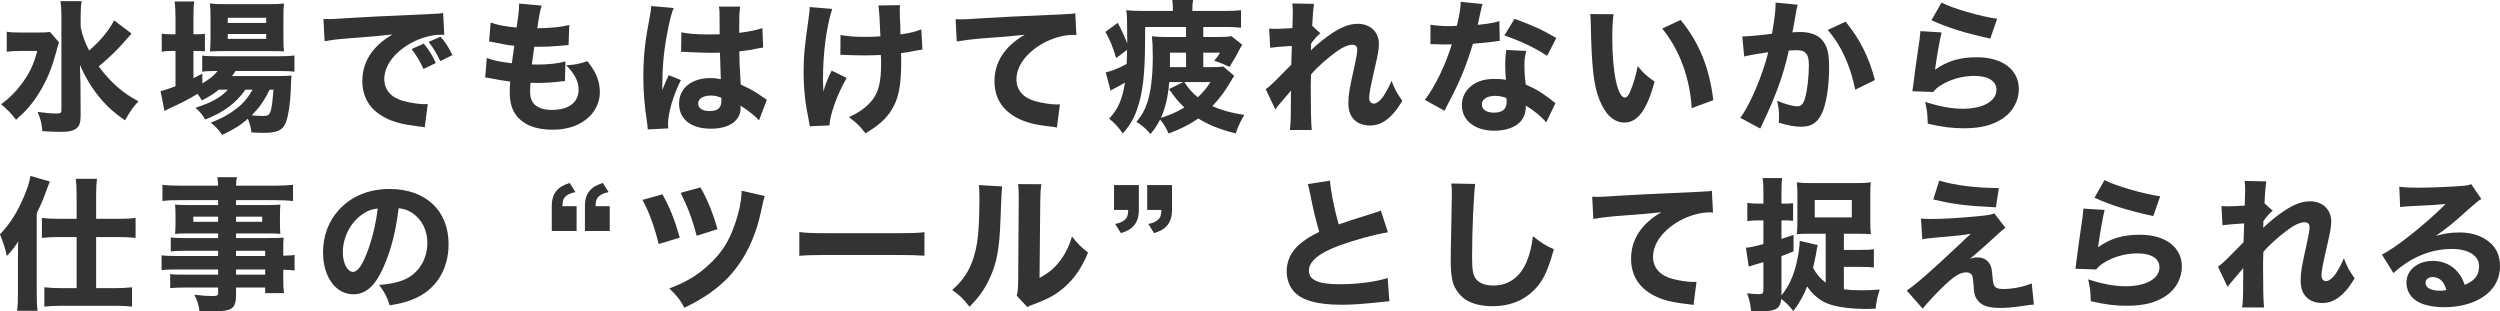 <?xml version="1.0" encoding="UTF-8"?>
<svg id="_レイヤー_2" data-name="レイヤー 2" xmlns="http://www.w3.org/2000/svg" viewBox="0 0 661.992 82.448">
  <defs>
    <style>
      .cls-1 {
        fill: #333;
        stroke-width: 0px;
      }
    </style>
  </defs>
  <g id="text">
    <g>
      <path class="cls-1" d="m15.653,11.246c-.342.874-.342.988-.798,2.583-1.253,4.635-2.545,7.637-4.635,10.98-1.596,2.583-3.268,4.521-5.965,6.915-1.216-1.596-2.432-2.888-3.952-4.104,2.128-1.596,3.762-3.191,5.243-5.168,2.166-2.812,3.306-5.167,4.332-8.966h-4.217c-1.558,0-2.888.076-3.876.228v-5.319c1.064.19,2.09.228,4.217.228h3.952c1.634,0,2.507-.038,3.267-.19l2.432,2.812Zm19.188-2.356c-.798.874-.874.95-2.09,2.356-1.748,2.014-3.799,3.989-6.611,6.345,3.191,4.256,6.269,6.991,10.524,9.233-1.558,1.71-2.052,2.432-3.572,5.053-2.773-1.976-4.217-3.229-6.003-5.205-2.394-2.736-4.369-5.889-5.927-9.498.114,3.153.152,4.939.152,5.357l.038,8.055c0,1.748-.266,2.66-1.026,3.344-.722.646-2.051.988-4.027.988-1.558,0-3.533-.076-5.091-.19-.152-2.09-.418-3.078-1.253-5.091,2.127.266,3.685.418,4.939.418,1.14,0,1.368-.152,1.368-.874V4.369c0-1.71-.076-2.888-.266-4.065h5.623c-.19,1.178-.266,2.394-.266,4.104v2.735c.494,2.356,1.026,3.8,2.242,6.231,3.002-2.546,5.396-5.51,6.611-7.979l4.635,3.496Z"/>
      <path class="cls-1" d="m57.947,23.746c-1.52,1.216-2.508,1.824-4.521,2.85-.418-.798-.57-1.026-1.14-1.748-2.318,1.444-3.837,2.204-7.827,4.065-.19.076-.228.114-.912.494l-1.026-5.281c.874-.19,1.9-.532,3.952-1.292v-9.347h-.836c-1.026,0-1.862.038-2.812.19v-4.749c.798.114,1.671.151,2.812.151h.836v-4.445c0-2.014-.076-3.077-.228-4.255h5.205c-.19,1.216-.228,2.204-.228,4.255v4.445h.57c1.14,0,1.862-.038,2.47-.114v4.635c-.874-.076-1.444-.114-2.432-.114h-.608v7.219c.76-.418,1.064-.57,2.356-1.216v2.583c2.014-1.178,3.002-1.976,4.027-3.268h-.494c-1.634,0-2.66.038-3.571.19v-4.293c.874.152,1.899.19,3.647.19h16.755c1.786,0,3.002-.076,4.027-.19v4.293c-1.102-.152-2.317-.19-3.989-.19h-11.627c-.38.608-.494.798-.912,1.33h12.082c1.824,0,2.583-.038,3.686-.114-.114.684-.114,1.065-.152,2.28-.152,5.395-.798,9.422-1.786,10.98-.874,1.406-2.356,1.9-5.737,1.9-.798,0-1.33-.038-2.963-.114-.152-1.443-.418-2.394-.95-3.609-2.052,1.786-3.913,2.926-6.801,4.255-.95-1.406-1.634-2.127-3.002-3.229,3.04-1.216,4.787-2.166,6.839-3.761,1.71-1.292,2.963-2.773,4.217-4.978h-1.9c-2.583,3.647-5.623,5.927-10.638,7.903-.722-1.253-1.33-2.014-2.583-3.116,4.293-1.367,6.649-2.697,8.586-4.787h-2.394Zm1.14-10.22c-1.443,0-2.622.038-3.495.114.114-1.178.152-2.166.152-3.761v-5.433c0-1.558-.038-2.432-.152-3.534,1.178.152,2.014.19,3.951.19h11.55c1.976,0,2.964-.038,4.104-.19-.114,1.064-.152,1.862-.152,3.876v5.129c0,1.634.038,2.736.152,3.686-.76-.038-1.9-.076-3.419-.076h-12.69Zm1.216-7.447h10.183v-1.368h-10.183v1.368Zm0,4.217h10.183v-1.292h-10.183v1.292Zm11.095,13.45c-1.52,3.078-2.698,4.711-4.75,6.801,1.216.114,2.204.152,3.04.152,1.444,0,1.786-.304,2.166-2.052.228-1.14.342-2.242.57-4.901h-1.026Z"/>
      <path class="cls-1" d="m85.652,5.015c.874.038,1.33.038,1.481.038.722,0,.95,0,6.345-.342,2.622-.19,9.157-.494,19.605-.95,3.344-.152,3.572-.19,4.255-.342l.304,5.814c-.456-.038-.57-.038-.912-.038-2.47,0-5.547.874-8.093,2.317-4.293,2.432-6.877,5.965-6.877,9.423,0,2.812,1.748,4.863,4.939,5.775,1.748.494,4.217.874,5.623.874.228,0,.494,0,.95-.038l-.798,6.155c-.494-.114-.646-.114-1.33-.19-4.255-.494-6.915-1.14-9.195-2.356-3.951-2.052-6.003-5.357-6.003-9.688,0-5.129,2.735-9.309,8.017-12.349-3.799.418-3.951.456-12.424,1.102-2.09.152-4.142.418-5.585.684l-.304-5.889Zm26.482,13.26c-.95-2.127-1.824-3.533-3.153-5.281l3.229-1.444c1.33,1.596,2.166,2.888,3.191,5.129l-3.268,1.596Zm4.445-2.089c-.95-2.014-1.786-3.42-3.078-5.091l3.154-1.368c1.406,1.634,1.938,2.469,3.153,4.863l-3.229,1.596Z"/>
      <path class="cls-1" d="m128.895,15.35c1.786.684,3.153.95,6.649,1.406q.266-2.242.646-4.635c-1.824-.19-2.508-.304-5.357-.912-.57-.114-.76-.152-1.33-.228l.418-5.015c1.748.646,3.686,1.026,6.877,1.33.456-2.926.646-4.636.646-5.89v-.456l6.003.532c-.418,1.216-.532,1.748-1.178,6.003,3.875-.076,6.193-.304,8.473-.874l-.19,5.319q-.57.038-2.774.229c-2.432.19-2.963.228-5.737.228h-.57c-.266,1.824-.38,2.584-.645,4.673.608.038,1.063.038,1.33.038,3.002,0,5.509-.266,7.561-.836l-.114,5.206c-.418,0-.494.038-1.216.114-1.596.228-4.027.38-5.851.38-.418,0-.722,0-2.052-.038-.076.722-.114,1.558-.114,2.28,0,1.672.418,2.773,1.292,3.571,1.026.874,2.47,1.33,4.446,1.33,4.521,0,7.105-1.976,7.105-5.434,0-2.089-1.14-4.293-3.306-6.383,2.507-.152,3.458-.342,5.623-1.102,2.356,2.925,3.306,5.319,3.306,8.32,0,2.736-1.406,5.472-3.762,7.219-2.279,1.748-5.243,2.622-8.815,2.622-2.85,0-5.471-.608-7.219-1.71-2.773-1.71-4.065-4.255-4.065-8.093,0-.95,0-1.33.114-2.963-1.824-.228-3.154-.418-5.129-.836-.418-.076-.798-.152-1.481-.228l.418-5.167Z"/>
      <path class="cls-1" d="m178.408,2.127c-.798,1.596-1.938,6.991-2.507,11.55-.304,2.47-.456,5.129-.494,7.333,0,.76-.038,2.242-.038,2.85.836-2.052,1.102-2.736,1.71-3.952l3.229,1.292c-2.014,3.989-3.419,8.701-3.419,11.588,0,.152.038.532.076,1.216l-5.434.266c-.038-.494-.038-.722-.152-1.52-.76-5.053-1.026-8.397-1.026-12.462,0-3.571.228-6.953.722-10.22q.152-1.14.912-5.243c.304-1.558.418-2.394.456-3.229l5.965.532Zm2.014,6.421c1.672.38,3.99.57,7.105.57,1.064,0,1.748,0,3.04-.038q0-2.812-.038-5.357c0-.722-.038-1.52-.152-1.976h5.623c-.228,1.253-.266,2.812-.266,6.953,2.508-.304,4.559-.722,6.155-1.253l.19,5.167c-.456.038-.532.038-1.482.228-1.33.304-2.812.532-4.825.76.038,3.078.076,3.914.38,8.777,2.812,1.33,3.914,1.938,5.813,3.306.57.38.684.456,1.102.722l-2.09,5.471c-.874-1.063-2.698-2.508-4.901-3.913.038.342.038.418.038.645,0,3.344-3.04,5.471-7.865,5.471-5.243,0-8.435-2.507-8.435-6.611s3.305-6.801,8.32-6.801c1.026,0,1.672.076,2.736.304-.038-1.292-.114-3.002-.228-7.029-1.102.038-1.748.038-2.583.038-1.368,0-4.75-.114-6.383-.228q-.608-.038-1.102-.038c-.038,0-.114,0-.228.038l.076-5.206Zm7.789,16.755c-2.014,0-3.343.836-3.343,2.128,0,1.216,1.14,1.976,3.002,1.976,2.204,0,3.153-.836,3.153-2.735,0-.342,0-.798-.038-.798-1.102-.418-1.748-.57-2.773-.57Z"/>
      <path class="cls-1" d="m220.36,2.356c-1.558,4.939-2.432,11.702-2.432,18.541,0,.988.038,2.394.114,3.344.494-1.824,1.026-3.191,2.166-5.547l3.99,1.938c-2.47,4.255-4.408,9.612-4.56,12.576l-5.205.228c-.076-.57-.114-.798-.266-1.52-.988-4.749-1.368-8.396-1.368-12.88,0-4.18.19-6.193,1.33-14.286.228-1.52.266-1.976.266-2.888l5.965.494Zm2.204,6.915c1.824.342,3.876.494,6.839.494,1.368,0,2.583-.038,3.724-.152q-.228-6.345-.532-8.169l5.737-.076c-.076.646-.076.874-.076,1.368q0,.456.038,1.748.076,1.254.114,2.622c0,.836,0,1.178.038,2.014,2.584-.38,4.255-.798,5.509-1.368l.304,5.357q-.646.076-2.166.38c-1.52.304-2.014.418-3.495.57.038.722.038,1.444.038,2.166,0,6.535-.684,9.916-2.584,12.956-1.52,2.394-3.533,4.141-6.877,6.117-1.596-2.051-2.356-2.773-4.407-4.293,2.583-1.14,4.293-2.356,5.813-4.027,2.014-2.279,2.736-5.015,2.736-10.335,0-.646,0-.95-.076-2.089-1.634.076-2.698.114-4.255.114-1.482,0-2.735-.038-4.104-.076-1.216-.076-1.368-.076-1.824-.076h-.532l.038-5.243Z"/>
      <path class="cls-1" d="m253.042,5.091c.874.038,1.33.038,1.481.038.722,0,.95,0,6.345-.342,2.622-.19,9.157-.494,19.605-.95,3.344-.152,3.572-.19,4.255-.342l.304,5.814c-.456-.076-.57-.076-.912-.076-2.469,0-5.547.874-8.093,2.317-4.293,2.47-6.877,5.965-6.877,9.461,0,2.812,1.748,4.863,4.939,5.775,1.748.494,4.217.874,5.623.874.228,0,.494,0,.95-.038l-.798,6.155c-.494-.114-.645-.152-1.33-.228-4.255-.456-6.915-1.102-9.195-2.318-3.951-2.051-6.003-5.357-6.003-9.727,0-5.091,2.735-9.271,8.017-12.31-3.761.418-3.951.418-12.424,1.064-2.09.19-4.142.456-5.585.722l-.304-5.889Z"/>
      <path class="cls-1" d="m326.833,20.099c-.19.19-.494.684-.874,1.368-1.71,2.887-2.85,4.407-4.939,6.649,2.546,1.102,4.978,1.786,8.473,2.317-.912,1.482-1.596,2.888-2.28,4.901-4.407-1.14-7.067-2.204-9.916-3.952-2.166,1.52-4.483,2.698-7.865,3.99-.722-1.672-1.292-2.583-2.242-3.724-.874,1.71-1.482,2.583-2.546,3.837-1.253-1.443-2.014-2.09-3.723-3.229,1.368-1.558,2.166-2.963,2.85-5.015.95-2.773,1.481-7.029,1.481-12.12,0-2.85-.076-3.99-.228-5.509,1.368.152,2.508.19,4.104.19h4.939v-2.66h-10.829l-.038,4.521c-.038,8.055-.608,12.956-2.051,17.135-.912,2.622-1.938,4.408-3.837,6.535-1.216-1.748-2.128-2.698-3.61-3.914,2.394-2.583,3.496-5.129,4.18-9.536-.912.532-2.052,1.178-3.002,1.634-.342.19-.646.38-.798.494l-1.292-4.863c1.216-.19,3.191-.95,5.547-2.204.076-1.482.076-2.09.114-3.762l-2.888,2.204c-.798-2.774-1.748-5.054-2.85-6.953l3.268-2.394c.95,1.786,1.824,3.647,2.508,5.433v-.38c0-.342-.038-1.71-.038-4.18,0-2.28-.038-3.115-.228-4.217,1.254.152,2.394.19,4.293.19h8.055v-.418c0-1.216-.038-1.824-.19-2.469h5.547c-.152.722-.19,1.253-.19,2.507v.38h8.624c2.09,0,2.963-.038,4.255-.19v4.635c-1.672-.152-2.394-.19-4.255-.19h-5.737v2.66h3.116c2.394,0,3.419-.038,4.332-.228l2.887,2.28c-.152.152-.266.342-.456.722-.988,1.938-1.862,3.457-2.926,5.129-1.9-.874-2.014-.912-4.065-1.634.798-.912,1.026-1.216,1.52-2.128h-4.408v3.838h1.862c1.938,0,2.622-.038,3.419-.19l2.926,2.508Zm-17.211,1.634c-.38,4.027-.988,6.763-2.204,9.461,2.469-.76,4.217-1.52,6.193-2.736-1.52-1.444-2.394-2.507-4.065-4.863l3.762-1.862h-3.686Zm4.445-3.951v-3.838h-4.255v3.002q0,.19-.038.836h4.293Zm-.456,3.951c1.178,1.786,2.052,2.812,3.571,4.027,1.482-1.406,2.28-2.356,3.344-4.027h-6.915Z"/>
      <path class="cls-1" d="m335.16,23.632c.912-.684,1.558-1.254,2.545-2.242q3.724-3.724,4.218-4.255c.038-.608.038-1.102.038-1.558q.038-.987.076-1.938c0-.456,0-.722.037-1.481-3.153.19-4.673.342-5.737.494l-.266-5.091c.76.076,1.178.076,1.786.076.76,0,3.077-.114,4.369-.19.076-2.052.114-3.458.114-4.255,0-.988-.038-1.406-.152-2.28l5.737.114c-.152.988-.38,3.647-.456,5.814l2.166,1.976c-.685.494-1.596,1.52-2.47,2.735v.836c0,.19,0,.228-.038.95,1.14-1.14,3.039-2.736,4.483-3.762,3.229-2.317,5.547-3.268,7.902-3.268,3.344,0,5.624,2.166,5.624,5.357,0,1.292-.229,2.622-.988,5.889-1.254,5.471-1.596,7.295-1.596,8.359,0,.95.456,1.52,1.254,1.52.722,0,1.634-.722,2.432-1.824.874-1.33,1.748-2.963,2.241-4.217.874,2.279,1.368,3.191,2.85,5.319-1.329,2.089-1.747,2.697-2.812,3.799-1.785,1.862-3.647,2.736-5.812,2.736-1.368,0-2.66-.38-3.572-1.065-1.443-1.102-2.09-2.621-2.09-4.901,0-2.09.267-3.761,1.634-9.803.494-2.242.723-3.609.723-4.369,0-.798-.456-1.254-1.33-1.254-1.063,0-2.584.646-4.18,1.824-2.659,1.938-5.167,4.179-6.725,6.041-.076,1.862-.076,3.268-.076,4.255,0,5.243.076,8.739.266,10.449h-5.812c.19-1.368.266-2.66.266-5.927,0-2.356,0-2.47.038-4.521q-.228.228-.684.836-.38.456-1.406,1.634c-.266.342-.684.798-1.178,1.406-.456.532-.57.684-.874,1.14l-2.545-5.357Z"/>
      <path class="cls-1" d="m392.575,1.063q-.151.38-.531,2.052c-.076.342-.267,1.178-.532,2.508q-.152.57-.228.95c2.47-.228,4.369-.532,5.736-.988l.114,5.243c-.418.038-.569.038-1.178.152-1.33.19-2.888.342-5.927.608-1.482,4.787-2.394,7.257-4.142,11.019-.874,1.862-1.216,2.545-2.659,5.281q-.494.95-.723,1.444l-5.205-2.888c2.735-3.609,5.319-8.929,7.144-14.704q-1.141,0-2.052.038h-.456q-.418,0-1.71-.076h-1.443v-5.168c1.367.266,3.039.38,5.318.38.229,0,.95-.038,1.672-.076.685-2.85.988-4.711,1.026-6.345l5.774.57Zm16.87,31.346c-1.178-1.444-3.306-3.192-5.396-4.445-.038,1.785-.38,2.925-1.292,4.065-1.329,1.633-3.913,2.583-7.028,2.583-5.205,0-8.625-2.697-8.625-6.763,0-2.888,1.823-5.319,4.825-6.383,1.14-.418,2.317-.57,4.065-.57,1.102,0,1.748.076,2.773.228-.151-1.52-.19-2.583-.19-3.685,0-1.71.075-2.812.304-4.218l5.281.266c-.418,1.52-.494,2.204-.494,3.761,0,1.71.076,3.04.342,5.129,2.394,1.064,3.876,1.9,5.737,3.306.494.342.836.608,1.481,1.14q.343.266.646.494l-2.432,5.092Zm-13.565-7.029c-2.09,0-3.495.912-3.495,2.242,0,1.368,1.178,2.204,3.191,2.204,2.279,0,3.382-.95,3.382-2.812,0-.342-.038-1.063-.076-1.063-1.178-.418-1.938-.57-3.002-.57Zm13.792-10.601c-3.457-2.241-6.915-3.875-11.322-5.395l2.698-4.407c4.559,1.634,7.599,3.04,11.056,5.091l-2.432,4.711Z"/>
      <path class="cls-1" d="m427.271,3.761c-.228,1.482-.342,3.647-.342,6.269,0,9.081,1.405,15.806,3.344,15.806.493,0,.949-.532,1.367-1.558.912-2.09,1.558-4.37,2.014-6.763,1.558,1.862,2.318,2.583,4.483,4.104-2.014,7.447-4.483,10.828-7.979,10.828-2.773,0-5.016-2.014-6.611-5.965-1.558-3.876-2.09-8.701-2.317-20.213-.038-1.368-.038-1.671-.152-2.545l6.193.038Zm17.743,1.52c4.863,5.851,7.637,12.614,8.663,21.238l-5.737,2.128c-.152-3.647-.988-7.751-2.317-11.36-1.292-3.571-3.116-6.801-5.472-9.727l4.863-2.279Z"/>
      <path class="cls-1" d="m461.357,9.65h.228c1.141,0,5.699-.418,7.638-.722.684-3.99.949-6.231.949-7.675,0-.152,0-.342-.038-.57l5.89.57c-.114.38-.19.684-.267,1.102-.037.114-.342,1.786-.873,4.901q-.152.798-.267,1.292c.912-.038,1.444-.076,2.014-.076,2.698,0,4.674.722,5.928,2.204,1.292,1.558,1.785,3.419,1.785,6.991,0,6.801-1.14,12.082-3.077,14.172-1.14,1.254-2.356,1.71-4.445,1.71-1.634,0-3.229-.304-5.814-1.064.076-.836.076-1.178.076-1.71,0-1.33-.114-2.318-.494-4.104,1.938.874,4.142,1.481,5.396,1.481.95,0,1.52-.607,1.976-2.127.57-1.824,1.026-5.775,1.026-8.663,0-1.824-.267-2.812-.95-3.42-.494-.494-1.102-.645-2.47-.645-.645,0-1.063.038-1.899.076-1.33,6.231-3.42,12.006-6.953,19.377-.342.722-.38.798-.608,1.292l-5.281-2.85c2.584-3.42,5.814-11.019,7.409-17.364-2.697.38-5.281.836-6.383,1.14l-.494-5.319Zm27.356-3.914c3.761,4.597,6.192,9.385,7.75,15.464l-5.205,2.545c-1.292-6.421-3.799-11.892-7.295-15.806l4.75-2.204Z"/>
      <path class="cls-1" d="m514.138,8.586c-.418,1.482-1.292,6.421-1.748,9.878,3.268-2.317,6.535-3.306,11.095-3.306,6.763,0,11.095,3.306,11.095,8.435,0,3.04-1.52,5.889-4.104,7.675-2.698,1.862-5.966,2.698-10.373,2.698-3.191,0-5.623-.304-9.65-1.216-.038-2.432-.152-3.458-.684-5.775,3.761,1.216,6.99,1.824,9.992,1.824,5.319,0,8.891-2.014,8.891-5.015,0-2.317-2.166-3.686-5.814-3.686-3.267,0-6.421.912-9.004,2.546-.836.532-1.178.836-1.938,1.71l-5.509-.19c.076-.494.076-.532.152-1.026.342-2.812.987-7.599,1.747-12.614.114-.912.152-1.406.229-2.28l5.623.342Zm-.038-7.903c2.735,1.482,10.335,3.686,14.742,4.293l-1.824,5.243c-6.611-1.444-11.17-2.85-15.577-4.863l2.659-4.673Z"/>
      <path class="cls-1" d="m4.749,68.049q0-2.166.076-4.104c-1.14,1.748-1.482,2.204-3.002,3.837-.494-2.127-.76-3.002-1.824-5.737,2.089-2.204,3.799-4.635,5.243-7.599,1.596-3.23,2.508-5.813,2.812-7.865l5.129,1.481c-1.9,5.129-2.014,5.434-3.458,8.397v21.467c0,1.671.038,2.773.228,4.369h-5.434c.19-1.596.228-2.698.228-4.407v-9.84Zm15.54-16.376c0-1.899-.076-3.191-.228-4.331h5.623c-.152,1.216-.228,2.317-.228,4.407v6.193h6.003c1.862,0,3.23-.076,4.446-.229v5.281c-1.444-.152-3.116-.228-4.408-.228h-6.041v13.526h5.168c1.71,0,3.077-.076,4.331-.228v5.129c-1.178-.152-2.697-.228-4.407-.228h-14.362c-1.71,0-3.268.076-4.445.228v-5.129c1.254.152,2.697.228,4.369.228h4.18v-13.526h-4.75c-1.292,0-3.002.076-4.445.228v-5.281c1.254.152,2.698.229,4.559.229h4.636v-6.269Z"/>
      <path class="cls-1" d="m57.757,66.415h-9.081c-1.33,0-2.432.038-3.458.152v-3.686c.95.114,1.862.152,3.533.152h9.005v-1.216h-8.169c-1.33,0-2.356.038-3.229.114.076-.76.114-1.596.114-2.584v-2.469c0-1.064-.038-1.786-.114-2.698,1.064.076,1.824.114,3.306.114h8.093v-1.292h-10.221c-1.938,0-3.115.038-4.521.228v-4.293c1.254.152,2.622.228,4.825.228h9.916c-.038-1.064-.076-1.444-.228-2.242h5.205c-.152.76-.19,1.102-.228,2.242h10.258c2.204,0,3.534-.076,4.825-.228v4.293c-1.33-.152-2.622-.228-4.521-.228h-10.562v1.292h8.511c1.52,0,2.279-.038,3.229-.114-.076.874-.114,1.52-.114,2.698v2.469c0,1.178.038,1.71.114,2.584-.798-.076-1.824-.114-3.002-.114h-8.738v1.216h8.624c2.318,0,2.926-.038,3.989-.114-.114,1.064-.114,1.482-.114,3.458v1.33c1.558-.038,2.317-.076,3.002-.19v4.104c-.874-.114-1.52-.152-3.002-.19v2.014c0,1.976.038,2.963.19,4.179h-4.977v-1.481h-7.713v1.823c0,3.762-.988,4.483-6.117,4.483-.95,0-2.242-.038-3.572-.114-.266-1.786-.532-2.66-1.368-4.293,2.166.266,3.458.342,4.787.342,1.292,0,1.52-.152,1.52-.835v-1.406h-8.929c-1.672,0-2.545.038-3.761.152v-3.724c1.102.152,1.596.152,3.609.152h9.081v-1.368h-10.79c-2.242,0-3.115.038-4.179.19v-3.951c.988.152,1.938.19,4.104.19h10.866v-1.368Zm-6.573-9.043v1.368h6.573v-1.368h-6.573Zm11.323,1.368h6.915v-1.368h-6.915v1.368Zm7.713,9.043v-1.368h-7.713v1.368h7.713Zm-7.713,4.939h7.713v-1.368h-7.713v1.368Z"/>
      <path class="cls-1" d="m101.495,70.86c-2.127,4.825-4.635,7.067-7.903,7.067-4.711,0-8.055-4.597-8.055-11.132,0-4.332,1.482-8.283,4.255-11.284,3.268-3.572,7.941-5.472,13.374-5.472,9.537,0,15.616,5.699,15.616,14.59,0,6.915-3.458,12.273-9.537,14.666-1.824.722-3.343,1.102-6.041,1.558-.798-2.394-1.33-3.419-2.812-5.395,3.381-.266,5.737-.874,7.523-1.824,3.268-1.786,5.243-5.319,5.243-9.347,0-3.381-1.482-6.231-4.065-7.941-1.102-.722-2.014-1.026-3.534-1.216-.76,6.269-2.089,11.323-4.065,15.73Zm-6.041-13.754c-2.888,2.241-4.673,5.927-4.673,9.727,0,2.85,1.216,5.167,2.698,5.167,1.102,0,2.28-1.481,3.496-4.56,1.406-3.381,2.583-8.168,3.04-12.234-1.824.228-3.078.76-4.56,1.9Z"/>
      <path class="cls-1" d="m146.109,54.599c0-1.862.418-3.116,1.33-4.18.798-.912,1.634-1.368,3.419-1.976l1.52,2.432c-1.292.266-1.938.57-2.583,1.102-.608.57-.836,1.216-.874,2.622h3.762v6.573h-6.573v-6.573Zm8.777,0c0-1.862.418-3.116,1.33-4.18.798-.912,1.634-1.368,3.42-1.976l1.52,2.432c-1.292.266-1.938.57-2.583,1.102-.608.57-.836,1.216-.874,2.622h3.762v6.573h-6.573v-6.573Z"/>
      <path class="cls-1" d="m175.407,51.445c1.976,3.571,3.153,6.459,4.597,11.474l-5.585,1.71c-1.102-4.521-2.546-8.511-4.293-11.702l5.281-1.481Zm27.09.456c-.304.988-.418,1.33-.874,3.647-1.558,7.447-4.483,13.336-8.776,17.895-3.002,3.116-6.611,5.623-11.627,8.055-1.178-2.166-1.786-3.002-3.989-5.129,4.483-1.634,7.713-3.609,10.828-6.611,3.116-2.925,5.053-6.003,6.535-10.411,1.14-3.229,1.748-6.231,1.786-8.852l6.117,1.406Zm-17.021-2.28c1.824,3.154,3.229,6.573,4.521,11.057l-5.509,1.748c-1.14-4.293-2.28-7.371-4.255-11.36l5.243-1.444Z"/>
      <path class="cls-1" d="m211.659,61.438c1.71.228,3.078.304,6.953.304h19.225c3.837,0,5.205-.038,6.953-.266v6.231c-1.52-.114-4.027-.19-6.991-.19h-19.187c-3.306,0-5.471.076-6.953.228v-6.307Z"/>
      <path class="cls-1" d="m265.351,49.355q-.152,1.14-.418,8.624c-.266,7.903-.988,11.854-3.002,15.996-1.33,2.773-2.735,4.75-5.205,7.257-1.824-2.317-2.546-3.002-4.597-4.445,2.925-2.583,4.559-5.015,5.699-8.7.798-2.508,1.14-4.712,1.368-8.739.076-1.861.152-4.445.152-6.497,0-2.127-.038-2.85-.152-3.837l6.155.342Zm10.411-.57c-.228,1.558-.266,2.014-.304,4.598l-.19,20.213c2.356-1.292,3.762-2.432,5.206-4.255,1.558-1.976,2.583-4.027,3.381-6.725,1.558,1.976,2.166,2.584,4.255,4.256-1.596,3.951-3.609,6.877-6.307,9.232-2.204,1.899-4.141,3.002-8.017,4.445-.95.342-1.254.456-1.748.76l-2.812-3.002c.266-1.064.342-1.824.38-3.647l.152-21.353v-1.063c0-1.672-.038-2.546-.152-3.496l6.155.038Z"/>
      <path class="cls-1" d="m301.566,55.586c0,1.824-.418,3.078-1.33,4.179-.798.912-1.634,1.368-3.419,1.976l-1.52-2.432c1.292-.266,1.938-.57,2.583-1.14.608-.532.836-1.178.874-2.583h-3.762v-6.573h6.573v6.573Zm8.777,0c0,1.824-.418,3.078-1.33,4.179-.798.912-1.634,1.368-3.419,1.976l-1.52-2.432c1.292-.266,1.938-.57,2.583-1.14.608-.532.836-1.178.874-2.583h-3.761v-6.573h6.573v6.573Z"/>
      <path class="cls-1" d="m352.181,47.835c.152,2.546,1.14,7.599,2.317,11.588,2.09-.76,3.686-1.254,9.612-3.115.761-.229.95-.304,1.52-.57l1.899,5.775c-3.875.645-8.701,1.976-13.07,3.571-5.205,1.938-7.864,4.142-7.864,6.573,0,2.508,2.507,3.609,8.131,3.609,4.673,0,9.765-.646,12.727-1.672l.456,6.193c-.836.038-1.025.076-3.191.304-4.142.418-6.839.608-9.537.608-6.572,0-10.79-1.254-12.804-3.799-1.063-1.33-1.672-3.191-1.672-5.053,0-2.736,1.178-5.243,3.382-7.143,1.52-1.292,2.773-2.09,5.243-3.306-.912-3.115-1.52-5.585-2.432-10.183-.38-1.823-.418-1.938-.608-2.469l5.89-.912Z"/>
      <path class="cls-1" d="m390.638,48.709c-.38,2.242-.836,12.386-.836,18.959,0,3.685.19,4.977.911,6.041.798,1.216,2.508,1.899,4.75,1.899,4.027,0,7.143-2.279,8.852-6.459.798-2.014,1.254-3.799,1.596-6.611,2.47,1.938,3.306,2.469,5.547,3.458-1.52,5.433-2.697,8.017-4.673,10.22-2.926,3.229-6.764,4.863-11.627,4.863-2.812,0-5.318-.608-7.028-1.71-1.596-1.064-2.812-2.698-3.42-4.598-.342-1.216-.569-3.191-.569-5.433,0-1.71.038-4.179.151-9.195.114-5.243.152-7.561.152-8.7,0-1.254-.038-1.786-.152-2.85l6.346.114Z"/>
      <path class="cls-1" d="m421.608,52.091c.874.038,1.33.038,1.482.038.722,0,.949,0,6.345-.342,2.622-.19,9.156-.494,19.605-.95,3.343-.152,3.571-.19,4.255-.342l.304,5.814c-.455-.076-.569-.076-.911-.076-2.47,0-5.548.874-8.093,2.317-4.294,2.47-6.877,5.965-6.877,9.461,0,2.812,1.747,4.863,4.939,5.775,1.748.494,4.218.874,5.624.874.228,0,.493,0,.949-.038l-.798,6.155c-.494-.114-.645-.152-1.33-.228-4.255-.456-6.914-1.102-9.194-2.318-3.951-2.051-6.003-5.357-6.003-9.727,0-5.091,2.735-9.271,8.017-12.31-3.762.418-3.951.418-12.424,1.064-2.09.19-4.142.456-5.585.722l-.305-5.889Z"/>
      <path class="cls-1" d="m488.257,76.598c1.481.19,2.697.266,4.598.266,1.596,0,2.735-.038,4.901-.19-.57,1.634-.874,3.002-1.103,5.053-1.291.076-1.861.076-2.545.076-4.901,0-8.929-.684-11.171-1.862-1.71-.912-3.229-2.318-4.407-4.104-.912,2.356-1.899,4.142-3.647,6.535-1.14-1.444-1.938-2.204-3.191-3.229-.266,2.545-1.406,3.268-5.167,3.268-1.141,0-1.71-.038-2.85-.076-.229-2.089-.418-2.963-1.065-4.673,1.216.152,2.318.228,3.078.228,1.025,0,1.254-.228,1.254-1.178v-7.295q-1.482.456-2.432.722c-.494.152-1.026.304-1.444.494l-.76-5.053c.988-.038,1.748-.19,4.636-.95v-6.269h-1.406c-.874,0-1.71.038-2.85.19v-4.825c.95.152,1.71.19,2.888.19h1.368v-2.887c0-1.9-.038-2.774-.229-3.876h5.205c-.151,1.064-.19,2.014-.19,3.837v2.925h1.14c.684,0,1.216-.038,1.938-.114v4.673c-.874-.076-1.329-.114-1.976-.114h-1.102v4.901c1.178-.38,1.634-.532,3.191-1.064v4.37c-1.71.684-2.242.874-3.191,1.254v10.41c1.938-2.432,3.115-4.939,3.951-8.435.57-2.394.874-4.559.874-6.003l4.787,1.102c-.19.646-.19.684-.532,2.736-.113.645-.38,1.786-.722,3.305.988,1.786,1.899,2.812,3.344,3.914v-12.956h-4.104c-1.405,0-2.735.038-3.533.114.114-1.026.151-2.128.151-3.61v-6.877c0-1.292-.037-2.28-.151-3.229,1.216.152,2.128.19,3.951.19h11.702c1.899,0,2.812-.038,3.951-.19-.151,1.14-.151,1.748-.151,3.572v6.535c0,1.596.038,2.545.151,3.61q-.798-.076-3.457-.114h-3.686v4.293h3.875c1.977,0,2.964-.038,4.065-.19v4.863c-1.102-.152-2.052-.19-3.989-.19h-3.951v5.928Zm-7.713-19.036h9.803v-4.597h-9.803v4.597Z"/>
      <path class="cls-1" d="m508.666,57.866c1.063.076,1.558.114,2.241.114,3.8,0,7.827-.228,13.906-.835,1.748-.19,2.546-.342,3.268-.646l2.964,3.838c-.723.456-1.026.722-3.154,2.697-2.279,2.09-2.394,2.166-4.255,3.8-.229.19-.494.418-.874.76-.57.456-.722.608-1.178.95.836-.304,1.254-.38,1.976-.38,1.596,0,2.773.646,3.42,1.938.38.76.418.987.645,3.381.19,2.545.684,3.04,2.888,3.04,2.508,0,5.281-.57,7.484-1.482l.57,5.623c-.645,0-1.254.076-3.42.418-2.317.342-3.761.456-5.623.456-3.268,0-5.091-.722-6.117-2.394-.569-.874-.722-1.596-.836-3.952-.113-1.368-.19-1.899-.38-2.317-.266-.456-.835-.76-1.52-.76-1.672,0-3.344,1.063-6.421,4.065-1.899,1.861-3.762,3.875-5.129,5.547l-4.218-4.787c2.432-1.634,7.029-5.661,14.096-12.349,1.292-1.253,1.786-1.71,2.888-2.697-1.785.342-3.533.532-8.473.95-1.938.152-3.268.304-4.407.494l-.342-5.471Zm4.825-10.031c4.521,1.292,9.498,1.9,15.806,1.976l-.798,5.091c-8.093-.418-11.36-.836-16.565-2.089l1.558-4.978Z"/>
      <path class="cls-1" d="m557.306,55.586c-.418,1.482-1.292,6.421-1.748,9.878,3.268-2.317,6.535-3.306,11.095-3.306,6.763,0,11.095,3.306,11.095,8.435,0,3.04-1.52,5.889-4.104,7.675-2.698,1.862-5.966,2.698-10.373,2.698-3.191,0-5.623-.304-9.65-1.216-.038-2.432-.152-3.458-.684-5.775,3.761,1.216,6.99,1.824,9.992,1.824,5.319,0,8.891-2.014,8.891-5.015,0-2.317-2.166-3.686-5.814-3.686-3.267,0-6.421.912-9.004,2.546-.836.532-1.178.836-1.938,1.71l-5.509-.19c.076-.494.076-.532.152-1.026.342-2.812.987-7.599,1.747-12.614.114-.912.152-1.406.229-2.28l5.623.342Zm-.038-7.903c2.735,1.482,10.335,3.686,14.742,4.293l-1.824,5.243c-6.611-1.444-11.17-2.85-15.577-4.863l2.659-4.673Z"/>
      <path class="cls-1" d="m587.327,70.632c.912-.684,1.558-1.254,2.546-2.242q3.724-3.724,4.217-4.255c.038-.608.038-1.102.038-1.558q.038-.987.076-1.938c0-.456,0-.722.038-1.481-3.153.19-4.674.342-5.737.494l-.266-5.091c.76.076,1.178.076,1.785.076.76,0,3.078-.114,4.37-.19.075-2.052.113-3.458.113-4.255,0-.988-.038-1.406-.151-2.28l5.736.114c-.151.988-.38,3.647-.455,5.814l2.165,1.976c-.684.494-1.596,1.52-2.47,2.735v.836c0,.19,0,.228-.038.95,1.141-1.14,3.04-2.736,4.483-3.762,3.229-2.317,5.548-3.268,7.903-3.268,3.344,0,5.623,2.166,5.623,5.357,0,1.292-.228,2.622-.988,5.889-1.253,5.471-1.596,7.295-1.596,8.359,0,.95.456,1.52,1.254,1.52.723,0,1.634-.722,2.432-1.824.874-1.33,1.748-2.963,2.242-4.217.874,2.279,1.367,3.191,2.85,5.319-1.33,2.089-1.748,2.697-2.812,3.799-1.786,1.862-3.647,2.736-5.814,2.736-1.368,0-2.659-.38-3.571-1.065-1.444-1.102-2.09-2.621-2.09-4.901,0-2.09.266-3.761,1.634-9.803.494-2.242.722-3.609.722-4.369,0-.798-.456-1.254-1.33-1.254-1.063,0-2.583.646-4.179,1.824-2.66,1.938-5.167,4.179-6.726,6.041-.075,1.862-.075,3.268-.075,4.255,0,5.243.075,8.739.266,10.449h-5.814c.19-1.368.267-2.66.267-5.927,0-2.356,0-2.47.038-4.521q-.229.228-.685.836-.38.456-1.405,1.634c-.267.342-.685.798-1.178,1.406-.456.532-.57.684-.874,1.14l-2.546-5.357Z"/>
      <path class="cls-1" d="m635.32,49.432c1.405.19,2.659.266,4.939.266,3.267,0,7.979-.19,11.512-.456,1.481-.114,1.938-.19,2.584-.494l2.697,3.951c-.798.456-.836.456-3.8,3.078-3.951,3.534-5.167,4.521-8.244,6.687,2.165-.646,4.065-.912,6.269-.912,3.229,0,5.89.874,7.941,2.583,1.861,1.558,2.773,3.647,2.773,6.307,0,3.686-1.786,6.649-5.205,8.624-2.546,1.482-5.89,2.28-9.537,2.28-3.306,0-6.117-.684-7.713-1.9-1.481-1.102-2.317-2.773-2.317-4.635,0-3.268,2.964-5.737,6.991-5.737,2.697,0,5.091,1.102,6.686,3.078.76.912,1.178,1.71,1.748,3.268,2.697-1.102,3.8-2.545,3.8-4.939,0-2.774-2.812-4.56-7.182-4.56-5.585,0-10.79,2.166-15.501,6.383l-3.04-4.901c3.571-1.71,11.513-8.017,16.869-13.374-3.115.266-3.761.304-9.347.57-1.215.076-1.558.076-2.697.228l-.228-5.395Zm8.852,23.936c-1.14,0-1.899.608-1.899,1.52,0,1.33,1.443,2.09,3.913,2.09.57,0,.722,0,1.596-.19-.57-2.241-1.824-3.419-3.609-3.419Z"/>
    </g>
  </g>
</svg>